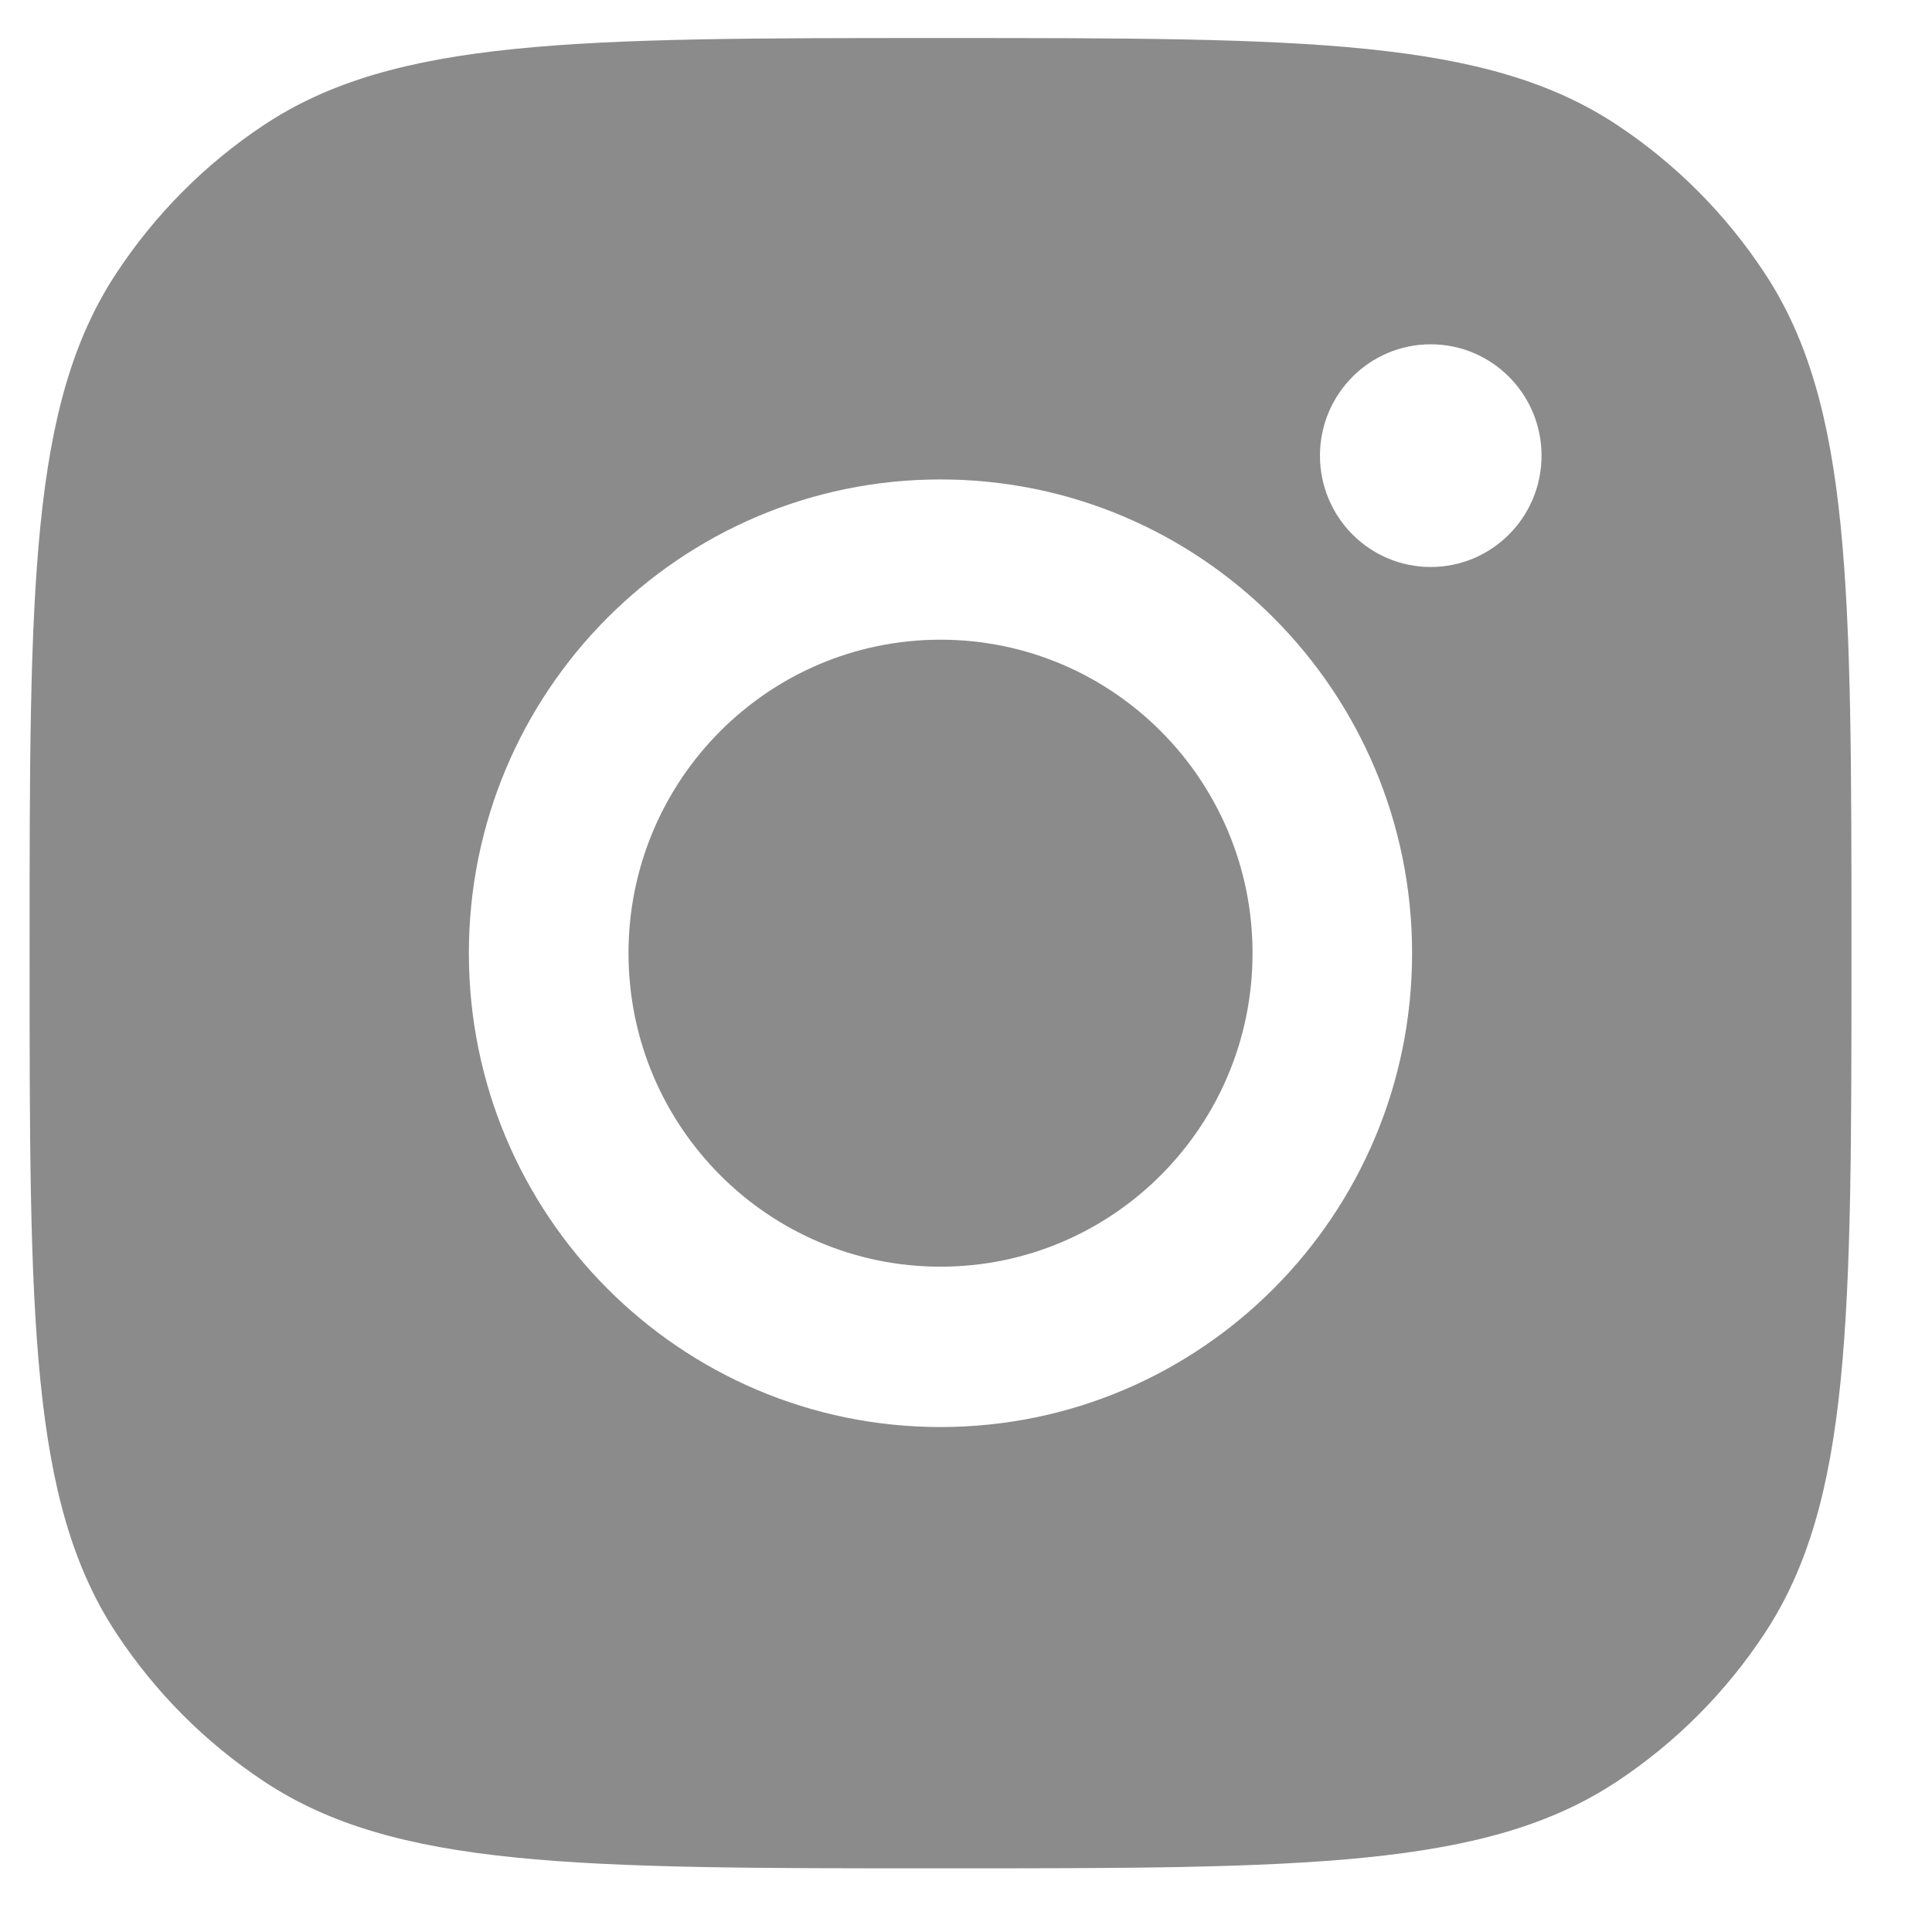 <svg width="19" height="19" viewBox="0 0 19 19" fill="none" xmlns="http://www.w3.org/2000/svg">
<path fill-rule="evenodd" clip-rule="evenodd" d="M0.291 9.374C0.291 5.779 0.291 3.981 1.144 2.687C1.525 2.109 2.017 1.613 2.593 1.231C3.882 0.374 5.671 0.374 9.25 0.374C12.828 0.374 14.617 0.374 15.906 1.231C16.482 1.613 16.975 2.109 17.355 2.687C18.208 3.981 18.208 5.779 18.208 9.374V9.374V9.374C18.208 12.969 18.208 14.767 17.355 16.062C16.975 16.64 16.482 17.135 15.906 17.517C14.617 18.374 12.828 18.374 9.25 18.374C5.671 18.374 3.882 18.374 2.593 17.517C2.017 17.135 1.525 16.64 1.144 16.062C0.291 14.767 0.291 12.969 0.291 9.374ZM13.887 9.374C13.887 11.948 11.811 14.034 9.249 14.034C6.688 14.034 4.611 11.948 4.611 9.374C4.611 6.801 6.688 4.715 9.249 4.715C11.811 4.715 13.887 6.801 13.887 9.374ZM9.249 12.457C10.944 12.457 12.318 11.077 12.318 9.374C12.318 7.672 10.944 6.291 9.249 6.291C7.555 6.291 6.181 7.672 6.181 9.374C6.181 11.077 7.555 12.457 9.249 12.457ZM14.07 5.576C14.672 5.576 15.16 5.086 15.16 4.481C15.16 3.876 14.672 3.386 14.07 3.386C13.469 3.386 12.981 3.876 12.981 4.481C12.981 5.086 13.469 5.576 14.07 5.576Z" fill="#8B8B8B"/>
</svg>
